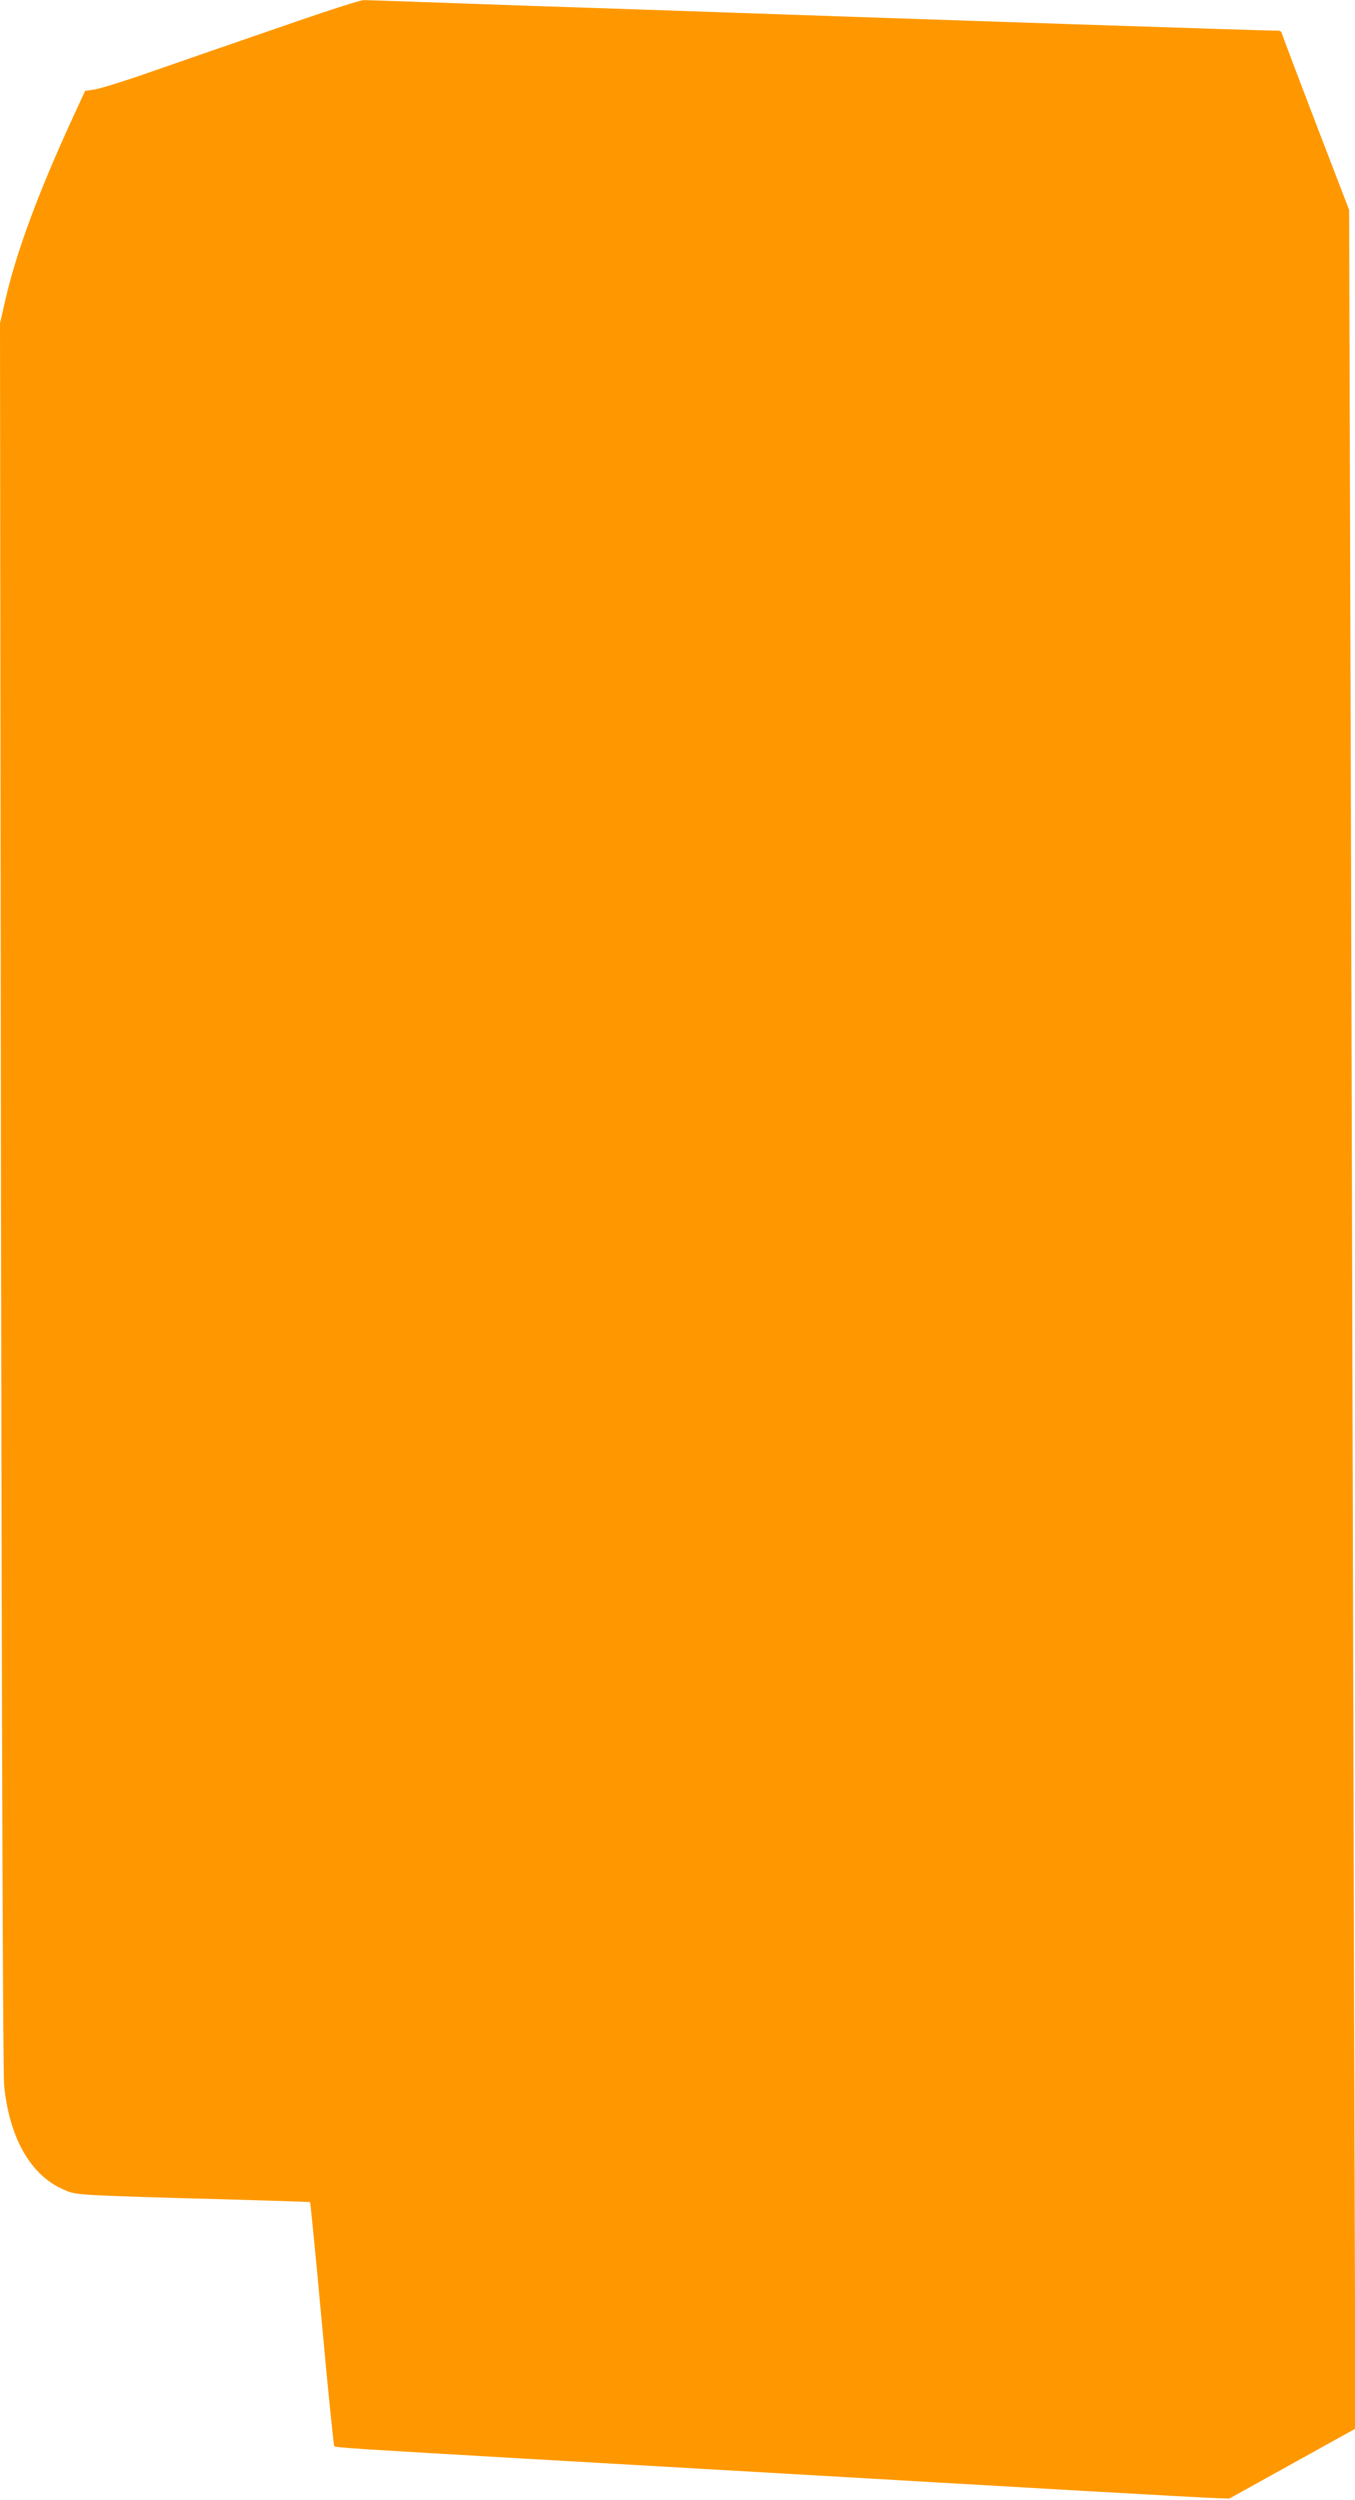 <?xml version="1.0" standalone="no"?>
<!DOCTYPE svg PUBLIC "-//W3C//DTD SVG 20010904//EN"
 "http://www.w3.org/TR/2001/REC-SVG-20010904/DTD/svg10.dtd">
<svg version="1.0" xmlns="http://www.w3.org/2000/svg"
 width="694pt" height="1280pt" viewBox="0 0 694 1280"
 preserveAspectRatio="xMidYMid meet">
<g transform="translate(0,1280) scale(0.1,-0.1)"
fill="#ff9800" stroke="none">
<path d="M1530 12694 c-432 -149 -557 -192 -795 -275 -115 -40 -230 -75 -255
-78 l-44 -6 -69 -150 c-169 -368 -282 -672 -337 -910 l-30 -130 5 -4460 c4
-2785 10 -4498 16 -4561 25 -259 128 -448 286 -526 59 -29 73 -32 216 -39 84
-4 357 -13 607 -19 250 -7 457 -14 458 -15 2 -2 30 -283 61 -624 31 -341 60
-623 63 -626 6 -7 124 -14 1003 -65 292 -17 683 -39 870 -50 187 -11 576 -33
865 -50 289 -17 795 -46 1125 -65 330 -19 627 -35 660 -36 l61 -2 323 179 323
179 -7 2300 c-3 1265 -10 3821 -15 5680 l-10 3380 -171 445 c-94 245 -172 452
-174 460 -1 8 -11 14 -21 13 -15 -2 -1734 55 -3226 107 -164 5 -434 15 -600
20 -167 6 -422 15 -568 20 -146 5 -276 10 -290 9 -14 0 -162 -47 -330 -105z"/>
</g>
</svg>

